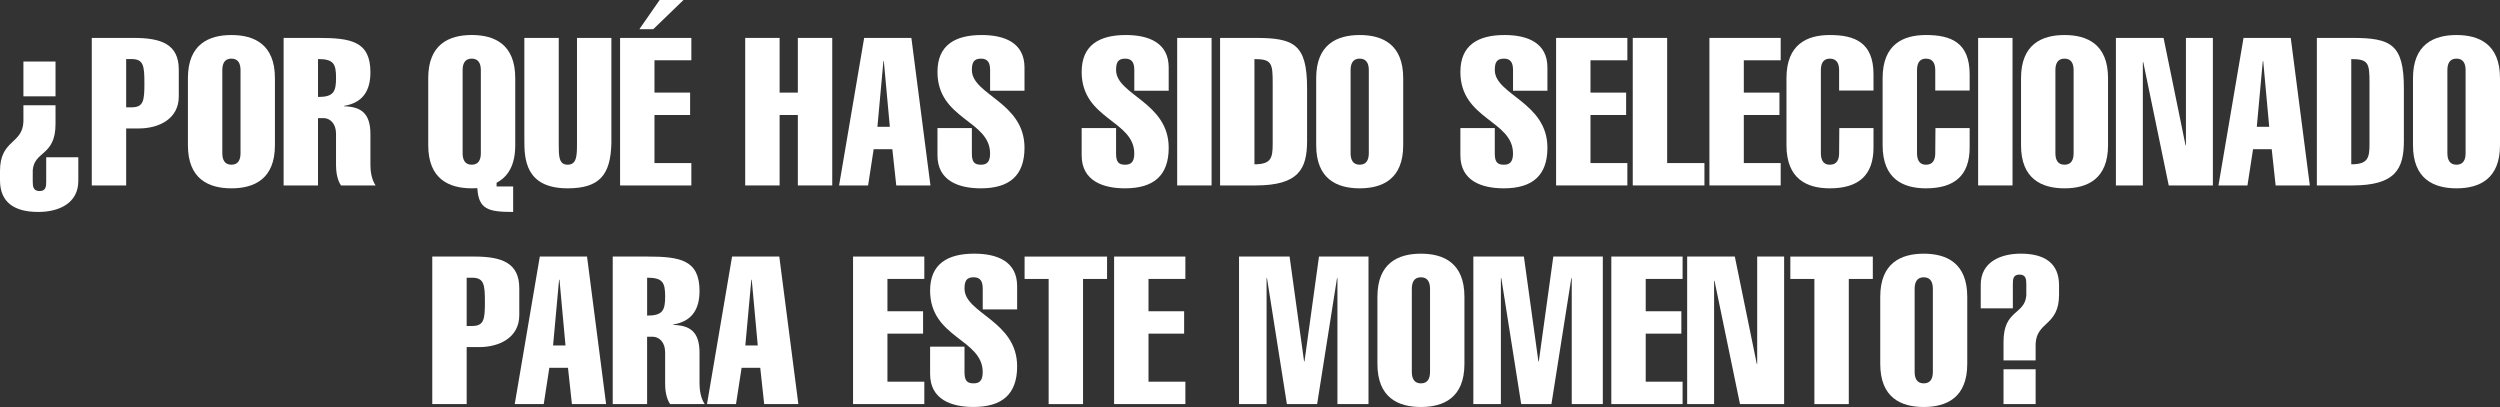 <?xml version="1.0" encoding="UTF-8"?>
<svg id="Capa_2" data-name="Capa 2" xmlns="http://www.w3.org/2000/svg" viewBox="0 0 1149.85 187.19">
  <rect x="0" y="0" width="1149.85" height="187.19" fill="#333333" stroke="none"/>
  <defs>
    <style>
      .cls-1 {
        fill: #fff;
      }
    </style>
  </defs>
  <g id="Capa_1-2" data-name="Capa 1">
    <g>
      <path class="cls-1" d="M25.54,48.41v8.58c0,14.87-9.72,12.29-10.48,21.25v5.34c0,2.29.29,4.29,3.14,4.29s3.05-2,3.05-4.29v-11.25h14.77v10.86c0,10.39-9.05,14.29-18.39,14.29-11.15,0-17.63-4.48-17.63-14.58v-4.29c0-14.48,10.39-12.2,10.77-22.68v-7.53h14.77ZM25.54,28.3v16.01h-14.77v-16.01h14.77Z"/>
      <path class="cls-1" d="M42.21,85.29V17.44h19.34c12.58,0,20.68,2.86,20.68,14.58v12.39c0,10.2-9.05,14.67-18.39,14.67h-5.81v26.21h-15.82ZM58.03,49.36h2.48c5.53,0,5.91-3.05,5.91-11.05s-.38-11.15-5.91-11.15h-2.48v22.2Z"/>
      <path class="cls-1" d="M126.45,66.8c0,15.53-9.53,19.82-20.01,19.82s-20.01-4.29-20.01-19.82v-30.87c0-15.53,9.53-19.82,20.01-19.82s20.01,4.29,20.01,19.82v30.87ZM102.25,70.42c0,2.76.86,5.34,4.19,5.34s4.19-2.57,4.19-5.34v-38.12c0-2.76-.86-5.34-4.19-5.34s-4.19,2.57-4.19,5.34v38.12Z"/>
      <path class="cls-1" d="M130.45,85.29V17.44h15.91c15.06,0,24.01,1.53,24.01,15.82,0,8.48-3.53,14.01-12.1,15.44v.19c7.62.19,12.1,3.05,12.1,12.77v14.2c0,2.67.48,6.67,2.38,9.43h-15.91c-1.91-2.76-2.29-6.77-2.29-9.43v-14.39c0-4.76-2.86-7.15-5.72-7.15h-2.57v30.97h-15.82ZM146.27,44.6c7.15,0,8.29-2.38,8.29-8.77s-1.05-8.67-8.29-8.67v17.44Z"/>
      <path class="cls-1" d="M236.03,97.48c-11.44,0-15.91-1.14-16.49-10.96-.86.09-1.72.09-2.57.09-10.48,0-20.01-4.29-20.01-19.82v-30.87c0-15.53,9.53-19.82,20.01-19.82s20.01,4.29,20.01,19.82v30.87c0,9.34-3.43,14.58-8.58,17.25v1.72h7.62v11.72ZM212.78,70.42c0,2.76.86,5.34,4.19,5.34s4.19-2.57,4.19-5.34v-38.12c0-2.76-.86-5.34-4.19-5.34s-4.19,2.57-4.19,5.34v38.12Z"/>
      <path class="cls-1" d="M281.2,65.94c-.38,14.39-5.34,20.68-20.11,20.68-19.54,0-19.92-13.63-19.92-22.2V17.44h15.82v48.88c0,5.43,0,9.43,4.1,9.43s4.29-4,4.29-9.43V17.44h15.82v48.5Z"/>
      <path class="cls-1" d="M285.2,85.29V17.44h32.78v10.29h-16.96v14.87h16.39v10.29h-16.39v22.11h16.96v10.29h-32.78ZM294.06,13.44l9.34-13.44h10.96l-13.91,13.44h-6.38Z"/>
      <path class="cls-1" d="M342.75,85.29V17.44h15.82v25.16h8.39v-25.16h15.82v67.85h-15.82v-32.4h-8.39v32.4h-15.82Z"/>
      <path class="cls-1" d="M419.18,17.44l8.77,67.85h-15.72l-1.81-16.68h-8.58l-2.57,16.68h-13.34l11.53-67.85h21.73ZM409.27,58.32l-2.76-30.21h-.19l-2.76,30.21h5.72Z"/>
      <path class="cls-1" d="M455.39,41.74v-9.53c0-3.33-1.05-5.24-4.19-5.24-3.43,0-4.19,1.91-4.19,5.24,0,11.43,24.2,14.77,24.2,35.73,0,12.77-6.86,18.68-20.11,18.68-10.1,0-19.92-3.43-19.92-15.15v-12.58h15.82v11.72c0,4,1.24,5.15,4.19,5.15,2.57,0,4.19-1.14,4.19-5.15,0-15.34-24.2-15.63-24.2-37.54,0-12.29,8.1-16.96,20.3-16.96,10.67,0,19.73,3.62,19.73,14.96v10.67h-15.82Z"/>
      <path class="cls-1" d="M521.71,41.74v-9.53c0-3.33-1.05-5.24-4.19-5.24-3.43,0-4.19,1.91-4.19,5.24,0,11.43,24.2,14.77,24.2,35.73,0,12.77-6.86,18.68-20.11,18.68-10.1,0-19.92-3.43-19.92-15.15v-12.58h15.82v11.72c0,4,1.24,5.15,4.19,5.15,2.57,0,4.19-1.14,4.19-5.15,0-15.34-24.2-15.63-24.2-37.54,0-12.29,8.1-16.96,20.3-16.96,10.67,0,19.73,3.62,19.73,14.96v10.67h-15.82Z"/>
      <path class="cls-1" d="M541.43,85.29V17.44h15.82v67.85h-15.82Z"/>
      <path class="cls-1" d="M561.16,17.44h16.29c17.72,0,23.73,2.86,23.73,23.16v24.2c0,12.86-3.81,20.49-23.73,20.49h-16.29V17.44ZM576.97,75.57c7.72,0,8.39-2.95,8.39-9.43v-27.92c0-9.05-.38-11.05-8.39-11.05v48.41Z"/>
      <path class="cls-1" d="M645.39,66.8c0,15.53-9.53,19.82-20.01,19.82s-20.01-4.29-20.01-19.82v-30.87c0-15.53,9.53-19.82,20.01-19.82s20.01,4.29,20.01,19.82v30.87ZM621.19,70.42c0,2.76.86,5.34,4.19,5.34s4.19-2.57,4.19-5.34v-38.12c0-2.76-.86-5.34-4.19-5.34s-4.19,2.57-4.19,5.34v38.12Z"/>
      <path class="cls-1" d="M695.9,41.74v-9.53c0-3.33-1.05-5.24-4.19-5.24-3.43,0-4.19,1.91-4.19,5.24,0,11.43,24.2,14.77,24.2,35.73,0,12.77-6.86,18.68-20.11,18.68-10.1,0-19.92-3.43-19.92-15.15v-12.58h15.82v11.72c0,4,1.24,5.15,4.19,5.15,2.57,0,4.19-1.14,4.19-5.15,0-15.34-24.2-15.63-24.2-37.54,0-12.29,8.1-16.96,20.3-16.96,10.67,0,19.73,3.62,19.73,14.96v10.67h-15.82Z"/>
      <path class="cls-1" d="M715.71,85.29V17.44h32.78v10.29h-16.96v14.87h16.39v10.29h-16.39v22.11h16.96v10.29h-32.78Z"/>
      <path class="cls-1" d="M750.97,85.29V17.44h15.82v57.56h17.15v10.29h-32.97Z"/>
      <path class="cls-1" d="M786.23,85.29V17.44h32.78v10.29h-16.96v14.87h16.39v10.29h-16.39v22.11h16.96v10.29h-32.78Z"/>
      <path class="cls-1" d="M861.7,58.89v8.96c0,12.67-6.77,18.77-20.11,18.77-10.48,0-19.92-4.29-19.92-19.82v-30.87c0-15.53,9.43-19.82,19.92-19.82,11.53,0,20.11,3.43,20.11,18.11v7.43h-15.82v-9.34c0-2.76-.86-5.34-4.29-5.34-3.24,0-4.1,2.57-4.1,5.34v38.12c0,2.76.86,5.34,4.1,5.34,3.43,0,4.29-2.57,4.29-5.34l.09-11.53h15.72Z"/>
      <path class="cls-1" d="M905.92,58.89v8.96c0,12.67-6.77,18.77-20.11,18.77-10.48,0-19.92-4.29-19.92-19.82v-30.87c0-15.53,9.43-19.82,19.92-19.82,11.53,0,20.11,3.43,20.11,18.11v7.43h-15.82v-9.34c0-2.76-.86-5.34-4.29-5.34-3.24,0-4.1,2.57-4.1,5.34v38.12c0,2.76.86,5.34,4.1,5.34,3.43,0,4.29-2.57,4.29-5.34l.09-11.53h15.72Z"/>
      <path class="cls-1" d="M909.82,85.29V17.44h15.82v67.85h-15.82Z"/>
      <path class="cls-1" d="M969.57,66.8c0,15.53-9.53,19.82-20.01,19.82s-20.01-4.29-20.01-19.82v-30.87c0-15.53,9.53-19.82,20.01-19.82s20.01,4.29,20.01,19.82v30.87ZM945.36,70.42c0,2.76.86,5.34,4.19,5.34s4.19-2.57,4.19-5.34v-38.12c0-2.76-.86-5.34-4.19-5.34s-4.19,2.57-4.19,5.34v38.12Z"/>
      <path class="cls-1" d="M973.19,17.44h21.92l10.1,49.36h.19V17.44h12.39v67.85h-20.3l-11.72-56.7h-.19v56.7h-12.39V17.44Z"/>
      <path class="cls-1" d="M1053.61,17.44l8.77,67.85h-15.72l-1.81-16.68h-8.58l-2.57,16.68h-13.34l11.53-67.85h21.73ZM1043.7,58.32l-2.76-30.21h-.19l-2.76,30.21h5.72Z"/>
      <path class="cls-1" d="M1065.62,17.44h16.29c17.72,0,23.73,2.86,23.73,23.16v24.2c0,12.86-3.81,20.49-23.73,20.49h-16.29V17.44ZM1081.44,75.57c7.72,0,8.39-2.95,8.39-9.43v-27.92c0-9.05-.38-11.05-8.39-11.05v48.41Z"/>
      <path class="cls-1" d="M1149.85,66.8c0,15.53-9.53,19.82-20.01,19.82s-20.01-4.29-20.01-19.82v-30.87c0-15.53,9.53-19.82,20.01-19.82s20.01,4.29,20.01,19.82v30.87ZM1125.65,70.42c0,2.76.86,5.34,4.19,5.34s4.19-2.57,4.19-5.34v-38.12c0-2.76-.86-5.34-4.19-5.34s-4.19,2.57-4.19,5.34v38.12Z"/>
      <path class="cls-1" d="M198.82,185.85v-67.85h19.34c12.58,0,20.68,2.86,20.68,14.58v12.39c0,10.2-9.05,14.67-18.39,14.67h-5.81v26.21h-15.82ZM214.64,149.93h2.48c5.53,0,5.91-3.05,5.91-11.05s-.38-11.15-5.91-11.15h-2.48v22.2Z"/>
      <path class="cls-1" d="M270,118l8.77,67.85h-15.72l-1.81-16.68h-8.58l-2.57,16.68h-13.34l11.53-67.85h21.73ZM260.09,158.88l-2.76-30.21h-.19l-2.76,30.21h5.72Z"/>
      <path class="cls-1" d="M281.82,185.85v-67.85h15.91c15.06,0,24.01,1.53,24.01,15.82,0,8.48-3.53,14.01-12.1,15.44v.19c7.62.19,12.1,3.05,12.1,12.77v14.2c0,2.67.48,6.67,2.38,9.43h-15.91c-1.91-2.76-2.29-6.77-2.29-9.43v-14.39c0-4.76-2.86-7.15-5.72-7.15h-2.57v30.97h-15.82ZM297.64,145.16c7.15,0,8.29-2.38,8.29-8.77s-1.05-8.67-8.29-8.67v17.44Z"/>
      <path class="cls-1" d="M358.43,118l8.77,67.85h-15.72l-1.81-16.68h-8.58l-2.57,16.68h-13.34l11.53-67.85h21.73ZM348.52,158.88l-2.76-30.21h-.19l-2.76,30.21h5.72Z"/>
      <path class="cls-1" d="M392.35,185.85v-67.85h32.78v10.29h-16.96v14.87h16.39v10.29h-16.39v22.11h16.96v10.29h-32.78Z"/>
      <path class="cls-1" d="M452,142.3v-9.53c0-3.33-1.05-5.24-4.19-5.24-3.43,0-4.19,1.91-4.19,5.24,0,11.43,24.2,14.77,24.2,35.73,0,12.77-6.86,18.68-20.11,18.68-10.1,0-19.92-3.43-19.92-15.15v-12.58h15.82v11.72c0,4,1.24,5.15,4.19,5.15,2.57,0,4.19-1.14,4.19-5.15,0-15.34-24.2-15.63-24.2-37.54,0-12.29,8.1-16.96,20.3-16.96,10.67,0,19.73,3.62,19.73,14.96v10.67h-15.82Z"/>
      <path class="cls-1" d="M471.25,128.3v-10.29h37.93v10.29h-11.05v57.56h-15.82v-57.56h-11.05Z"/>
      <path class="cls-1" d="M512.42,185.85v-67.85h32.78v10.29h-16.96v14.87h16.39v10.29h-16.39v22.11h16.96v10.29h-32.78Z"/>
      <path class="cls-1" d="M582.55,185.85h-12.67v-67.85h23.25l6.67,48.22h.19l6.67-48.22h22.77v67.85h-14.29v-57.94h-.19l-9.15,57.94h-13.91l-9.15-57.94h-.19v57.94Z"/>
      <path class="cls-1" d="M673.55,167.37c0,15.53-9.53,19.82-20.01,19.82s-20.01-4.29-20.01-19.82v-30.87c0-15.53,9.53-19.82,20.01-19.82s20.01,4.29,20.01,19.82v30.87ZM649.35,170.99c0,2.76.86,5.34,4.19,5.34s4.19-2.57,4.19-5.34v-38.12c0-2.76-.86-5.34-4.19-5.34s-4.19,2.57-4.19,5.34v38.12Z"/>
      <path class="cls-1" d="M690.32,185.85h-12.67v-67.85h23.25l6.67,48.22h.19l6.67-48.22h22.77v67.85h-14.29v-57.94h-.19l-9.15,57.94h-13.91l-9.15-57.94h-.19v57.94Z"/>
      <path class="cls-1" d="M741.11,185.85v-67.85h32.78v10.29h-16.96v14.87h16.39v10.29h-16.39v22.11h16.96v10.29h-32.78Z"/>
      <path class="cls-1" d="M775.99,118h21.92l10.1,49.36h.19v-49.36h12.39v67.85h-20.3l-11.72-56.7h-.19v56.7h-12.39v-67.85Z"/>
      <path class="cls-1" d="M823.45,128.3v-10.29h37.93v10.29h-11.05v57.56h-15.82v-57.56h-11.05Z"/>
      <path class="cls-1" d="M904.82,167.37c0,15.53-9.53,19.82-20.01,19.82s-20.01-4.29-20.01-19.82v-30.87c0-15.53,9.53-19.82,20.01-19.82s20.01,4.29,20.01,19.82v30.87ZM880.62,170.99c0,2.76.86,5.34,4.19,5.34s4.19-2.57,4.19-5.34v-38.12c0-2.76-.86-5.34-4.19-5.34s-4.19,2.57-4.19,5.34v38.12Z"/>
      <path class="cls-1" d="M921.5,165.75v-8.58c0-14.87,9.72-12.29,10.48-21.25v-5.34c0-2.29-.29-4.29-3.14-4.29s-3.05,2-3.05,4.29v11.24h-14.77v-10.86c0-10.39,9.05-14.29,18.39-14.29,11.15,0,17.63,4.48,17.63,14.58v4.29c0,14.48-10.39,12.2-10.77,22.68v7.53h-14.77ZM921.5,185.85v-16.01h14.77v16.01h-14.77Z"/>
    </g>
  </g>
</svg>